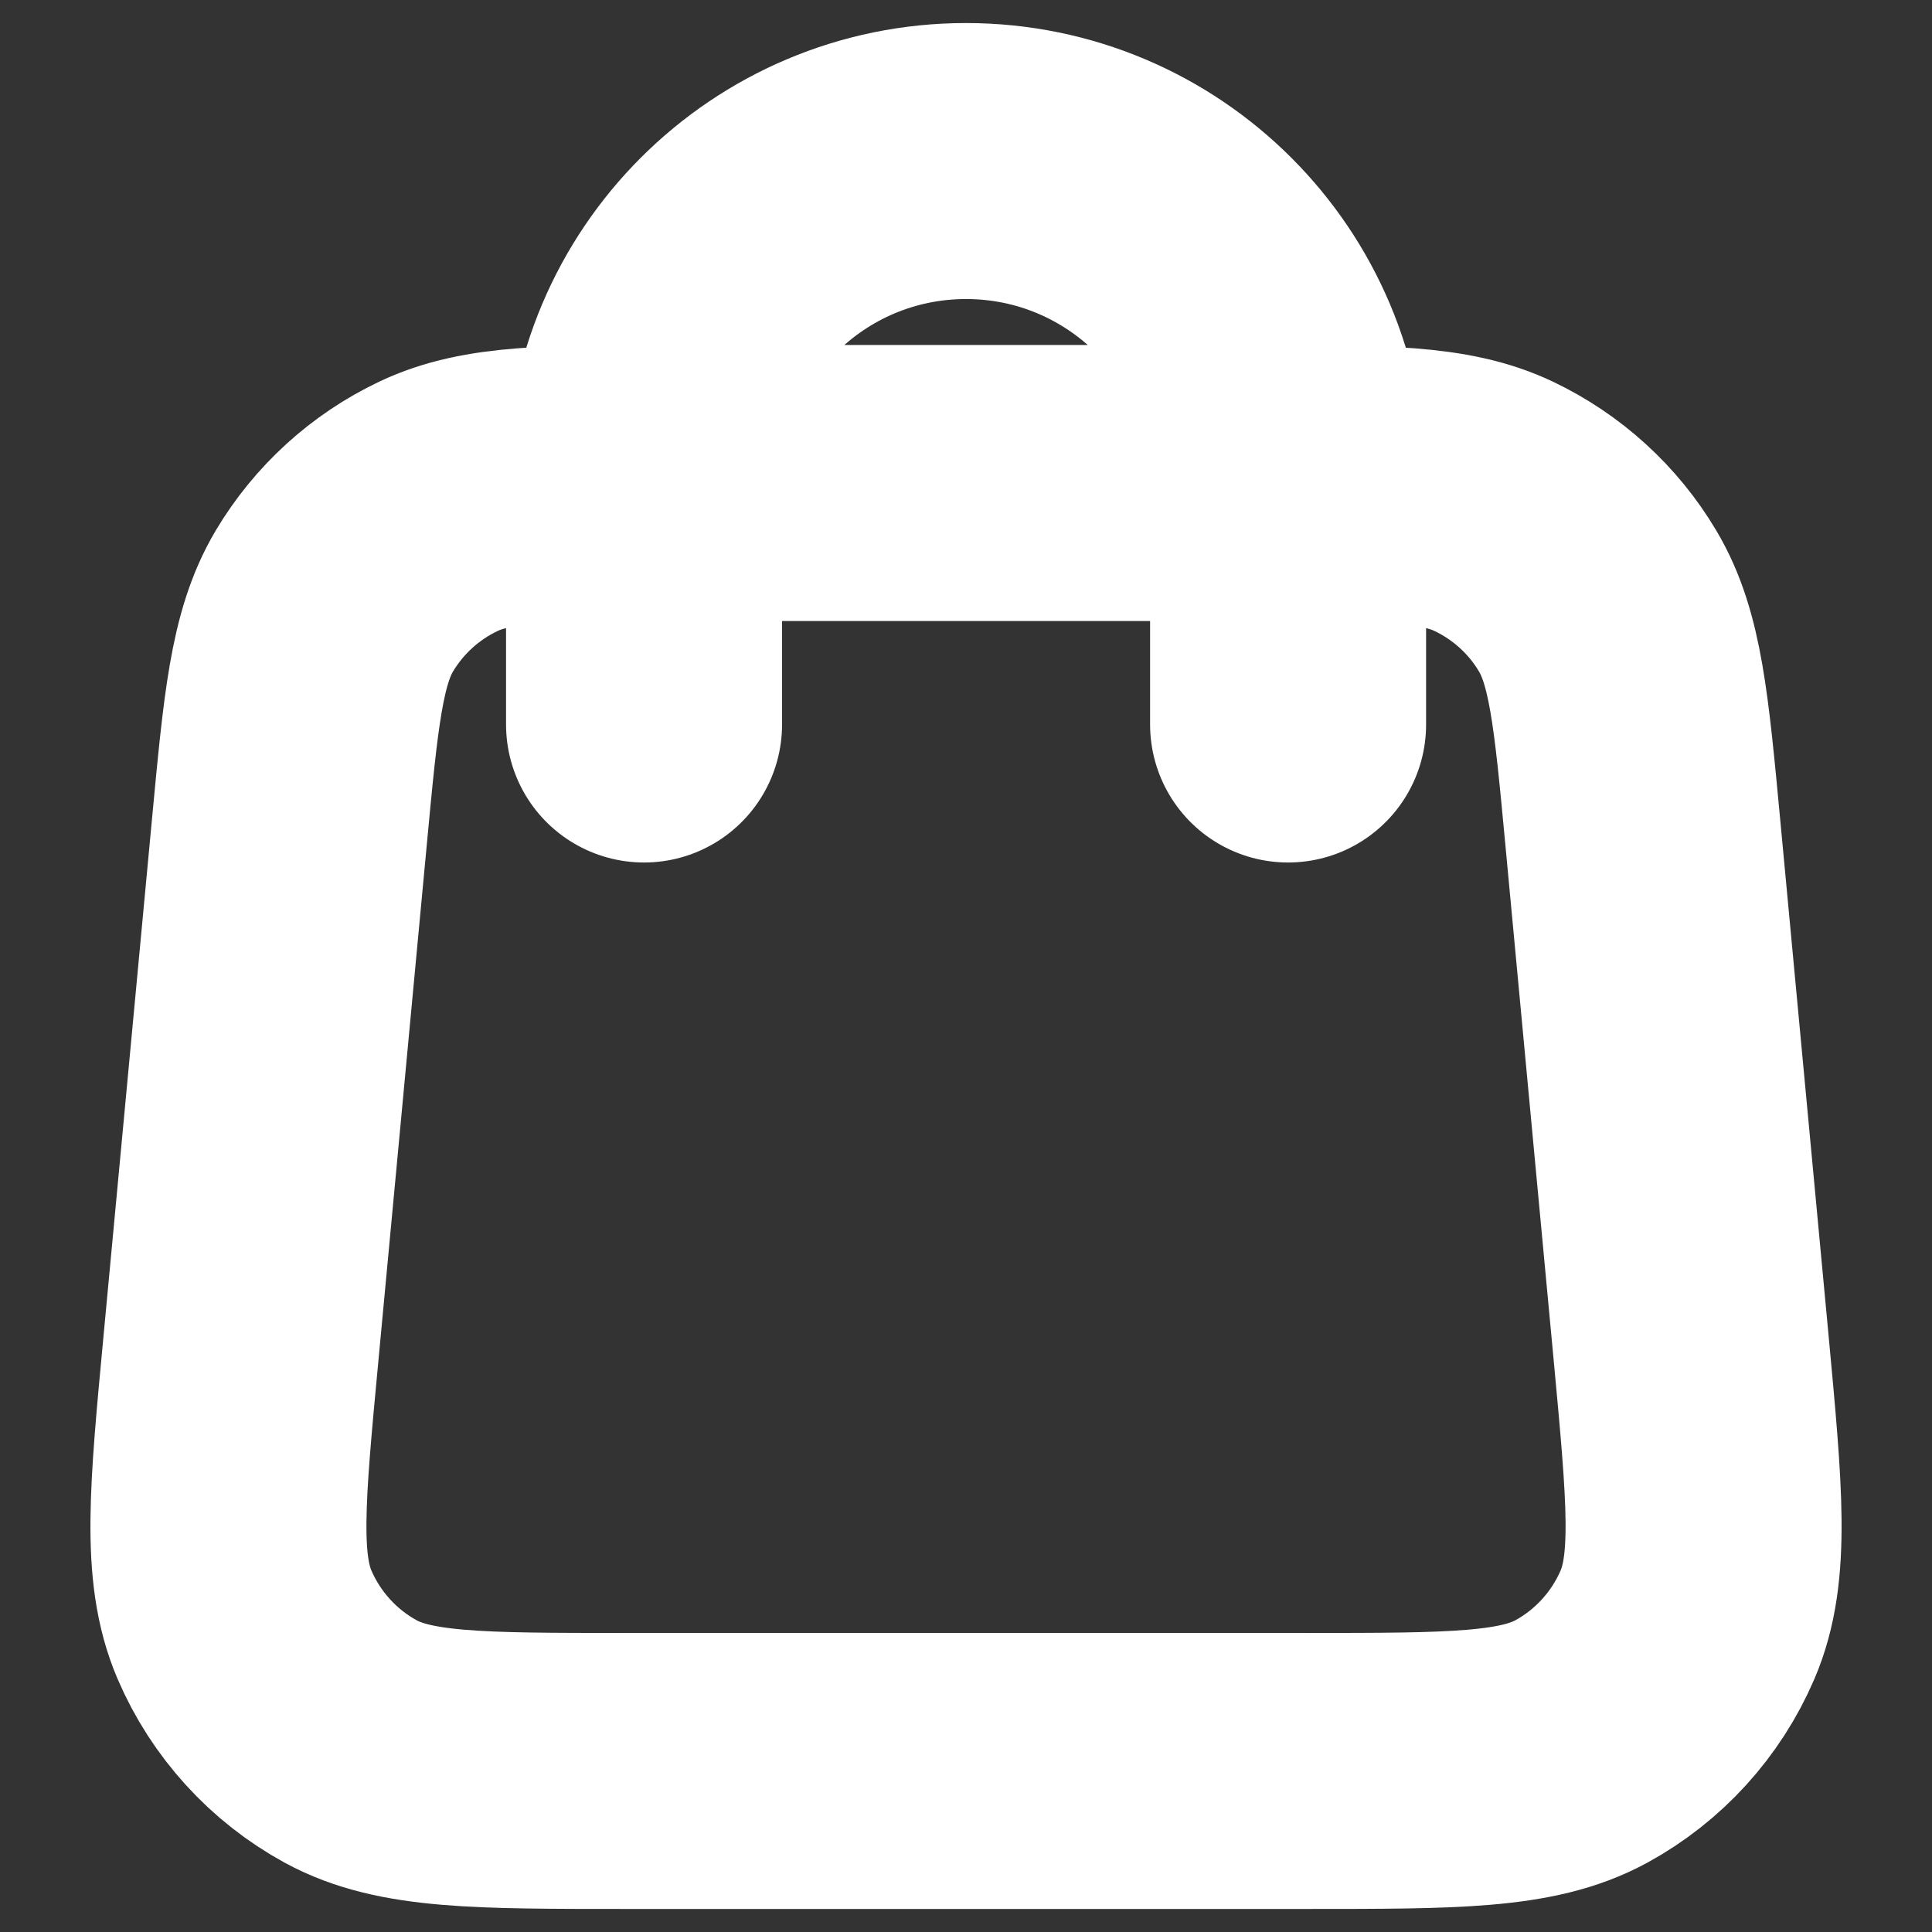 <svg width="14" height="14" viewBox="0 0 14 14" fill="none" xmlns="http://www.w3.org/2000/svg">
<rect x="0" y="0" width="14" height="14" fill="#333333" stroke="none"/>
<g clip-path="url(#clip0_1414_826)">
<path d="M9.334 5.25V3.5C9.334 2.211 8.289 1.167 7 1.167C5.712 1.167 4.667 2.211 4.667 3.5V5.25M2.096 6.039L1.746 9.772C1.646 10.834 1.596 11.364 1.772 11.774C1.927 12.134 2.198 12.432 2.542 12.62C2.934 12.833 3.467 12.833 4.533 12.833H9.467C10.533 12.833 11.066 12.833 11.458 12.62C11.802 12.432 12.073 12.134 12.228 11.774C12.404 11.364 12.354 10.834 12.255 9.772L11.905 6.039C11.821 5.142 11.779 4.694 11.577 4.355C11.4 4.057 11.137 3.818 10.824 3.669C10.468 3.5 10.017 3.5 9.117 3.5L4.883 3.5C3.983 3.5 3.533 3.5 3.177 3.669C2.863 3.818 2.601 4.057 2.423 4.355C2.222 4.694 2.18 5.142 2.096 6.039Z" stroke="white" stroke-width="2" stroke-linecap="round" stroke-linejoin="round"/>
</g>
<defs>
<clipPath id="clip0_1414_826">
<rect width="14" height="14" fill="white"/>
</clipPath>
</defs>
</svg>

